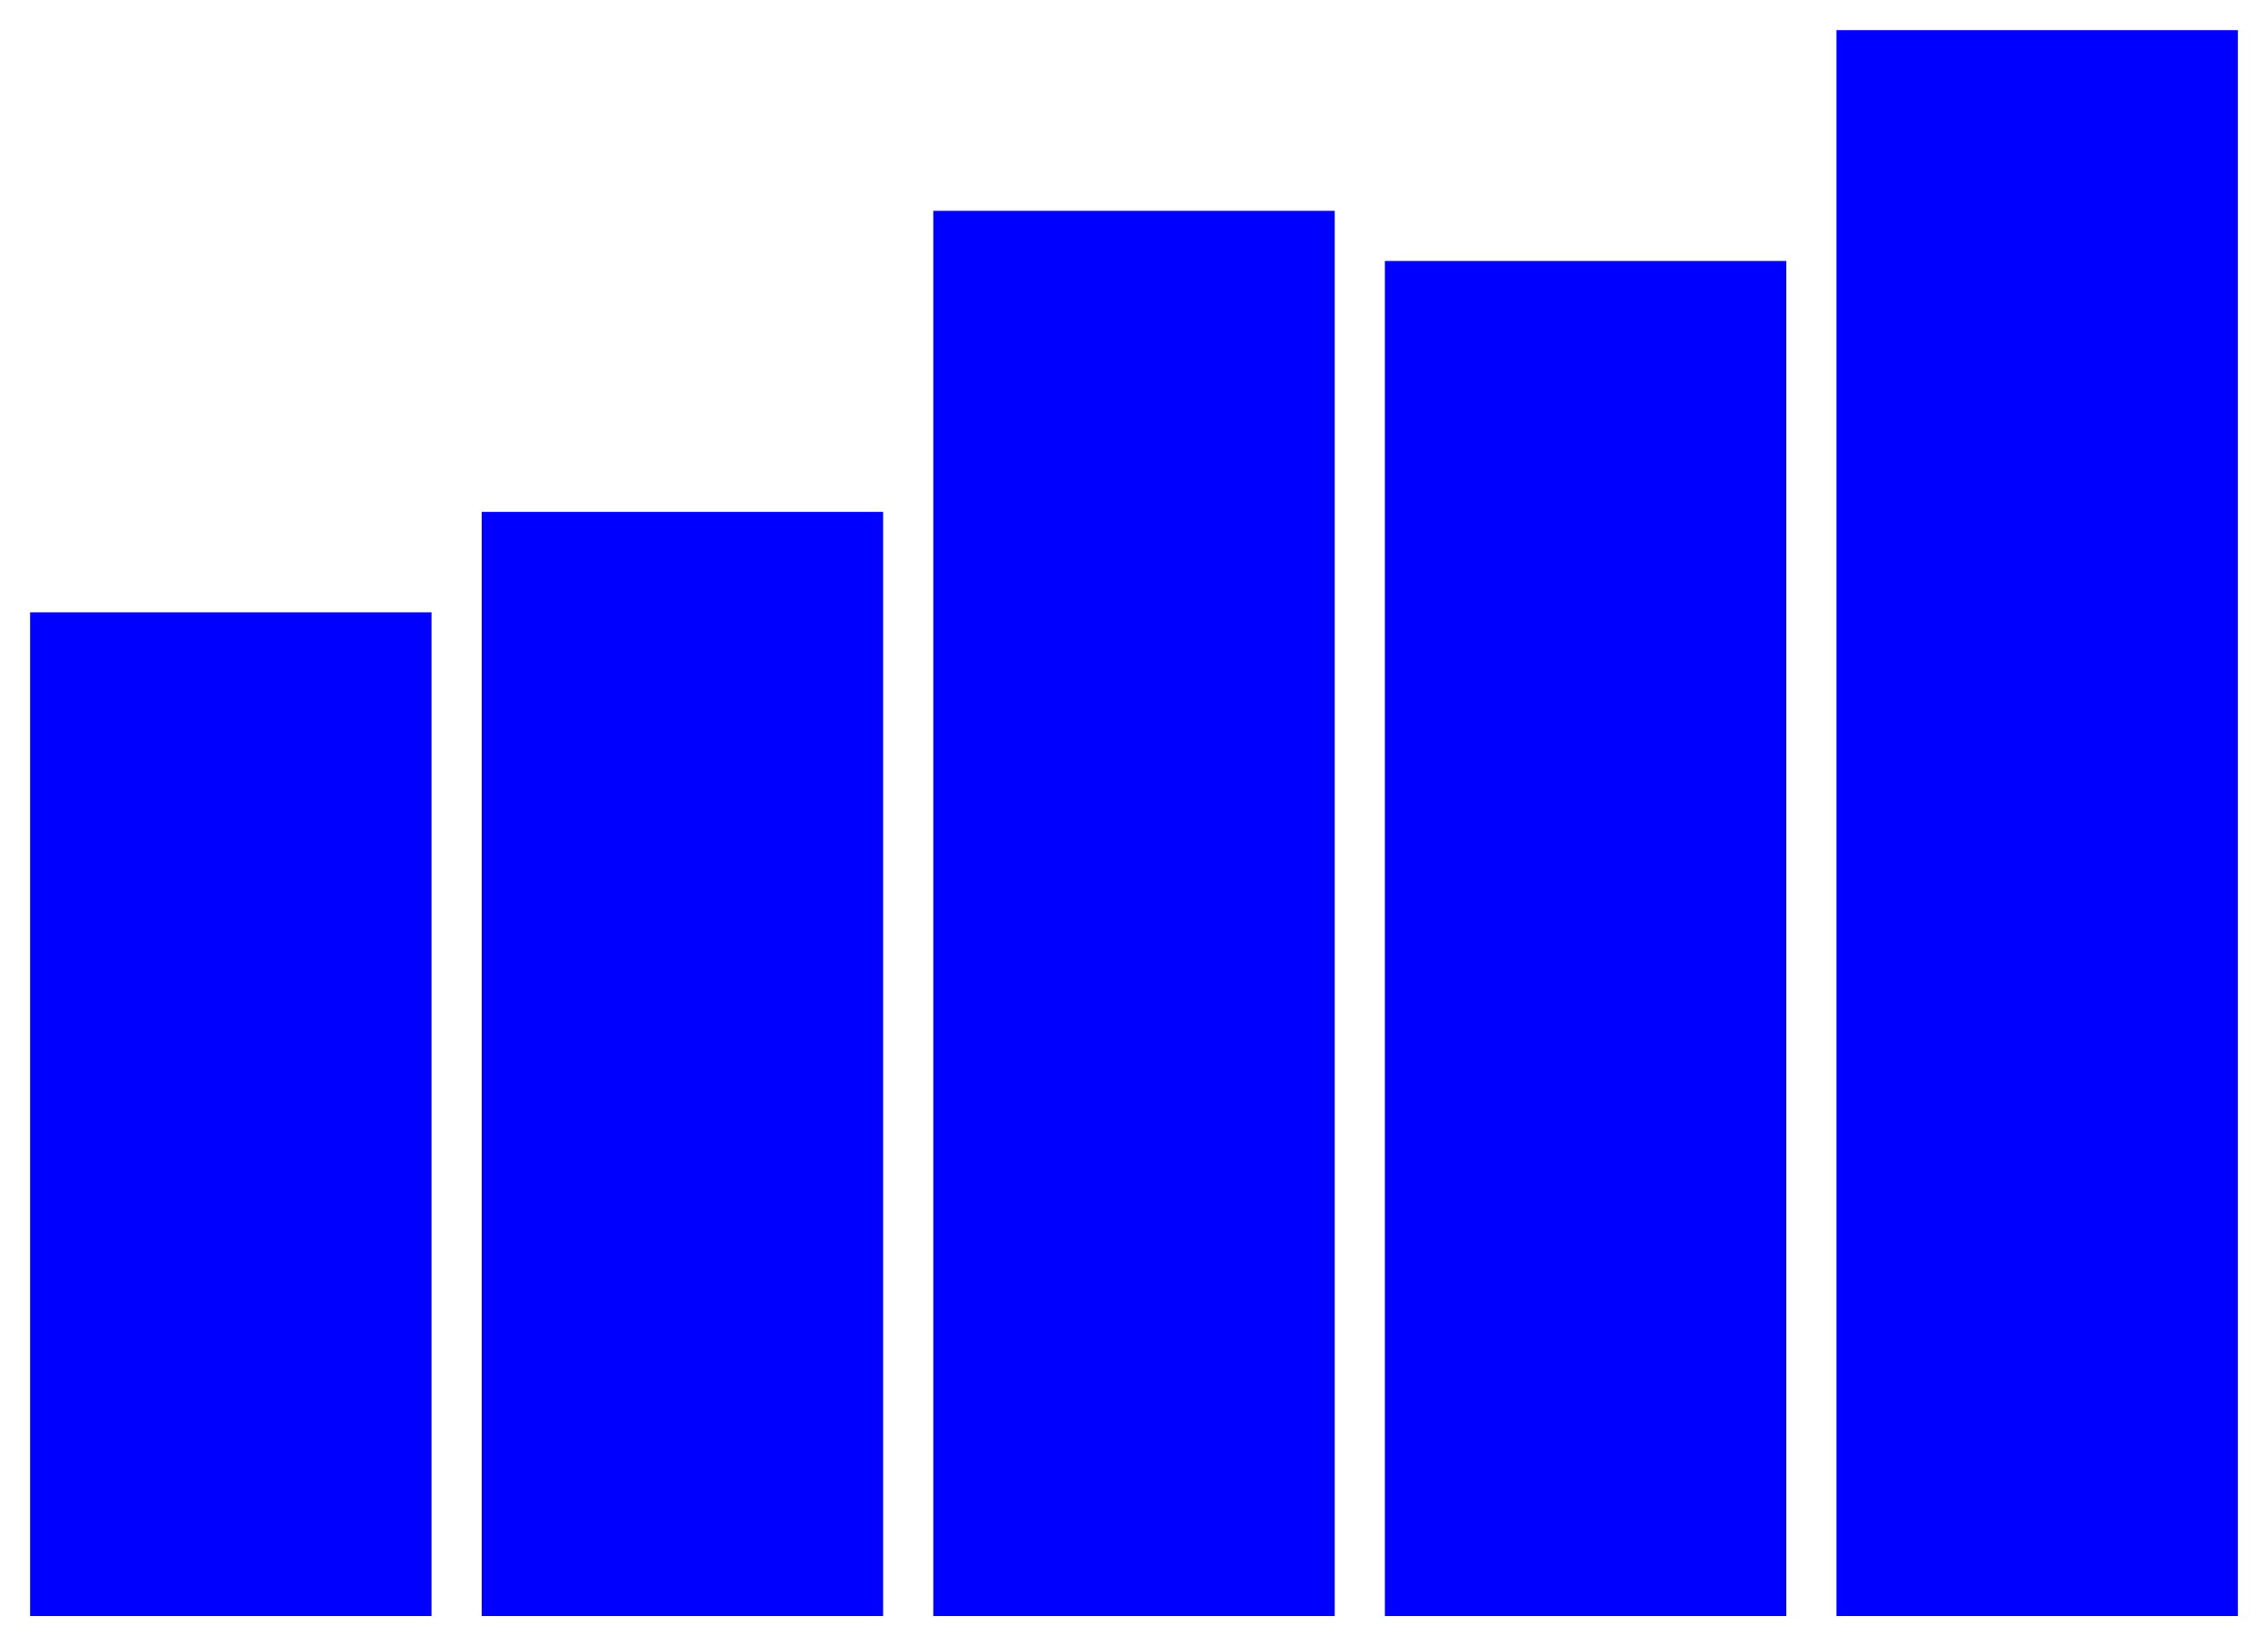 <?xml version="1.0" encoding="UTF-8"?>
<svg xmlns="http://www.w3.org/2000/svg" xmlns:xlink="http://www.w3.org/1999/xlink" width="226" height="164" viewBox="0 0 226 164" version="1.1">
<g id="surface577">
<path style=" stroke:none;fill-rule:nonzero;fill:rgb(0%,0%,100%);fill-opacity:1;" d="M 183 3 C 183 3 223 3 223 3 C 223 3 223 161 223 161 C 223 161 183 161 183 161 C 183 161 183 3 183 3 Z M 183 3 "/>
<path style=" stroke:none;fill-rule:nonzero;fill:rgb(0%,0%,100%);fill-opacity:1;" d="M 138 26 C 138 26 178 26 178 26 C 178 26 178 161 178 161 C 178 161 138 161 138 161 C 138 161 138 26 138 26 Z M 138 26 "/>
<path style=" stroke:none;fill-rule:nonzero;fill:rgb(0%,0%,100%);fill-opacity:1;" d="M 93 21 C 93 21 133 21 133 21 C 133 21 133 161 133 161 C 133 161 93 161 93 161 C 93 161 93 21 93 21 Z M 93 21 "/>
<path style=" stroke:none;fill-rule:nonzero;fill:rgb(0%,0%,100%);fill-opacity:1;" d="M 48 51 C 48 51 88 51 88 51 C 88 51 88 161 88 161 C 88 161 48 161 48 161 C 48 161 48 51 48 51 Z M 48 51 "/>
<path style=" stroke:none;fill-rule:nonzero;fill:rgb(0%,0%,100%);fill-opacity:1;" d="M 3 61 C 3 61 43 61 43 61 C 43 61 43 161 43 161 C 43 161 3 161 3 161 C 3 161 3 61 3 61 Z M 3 61 "/>
</g>
</svg>

